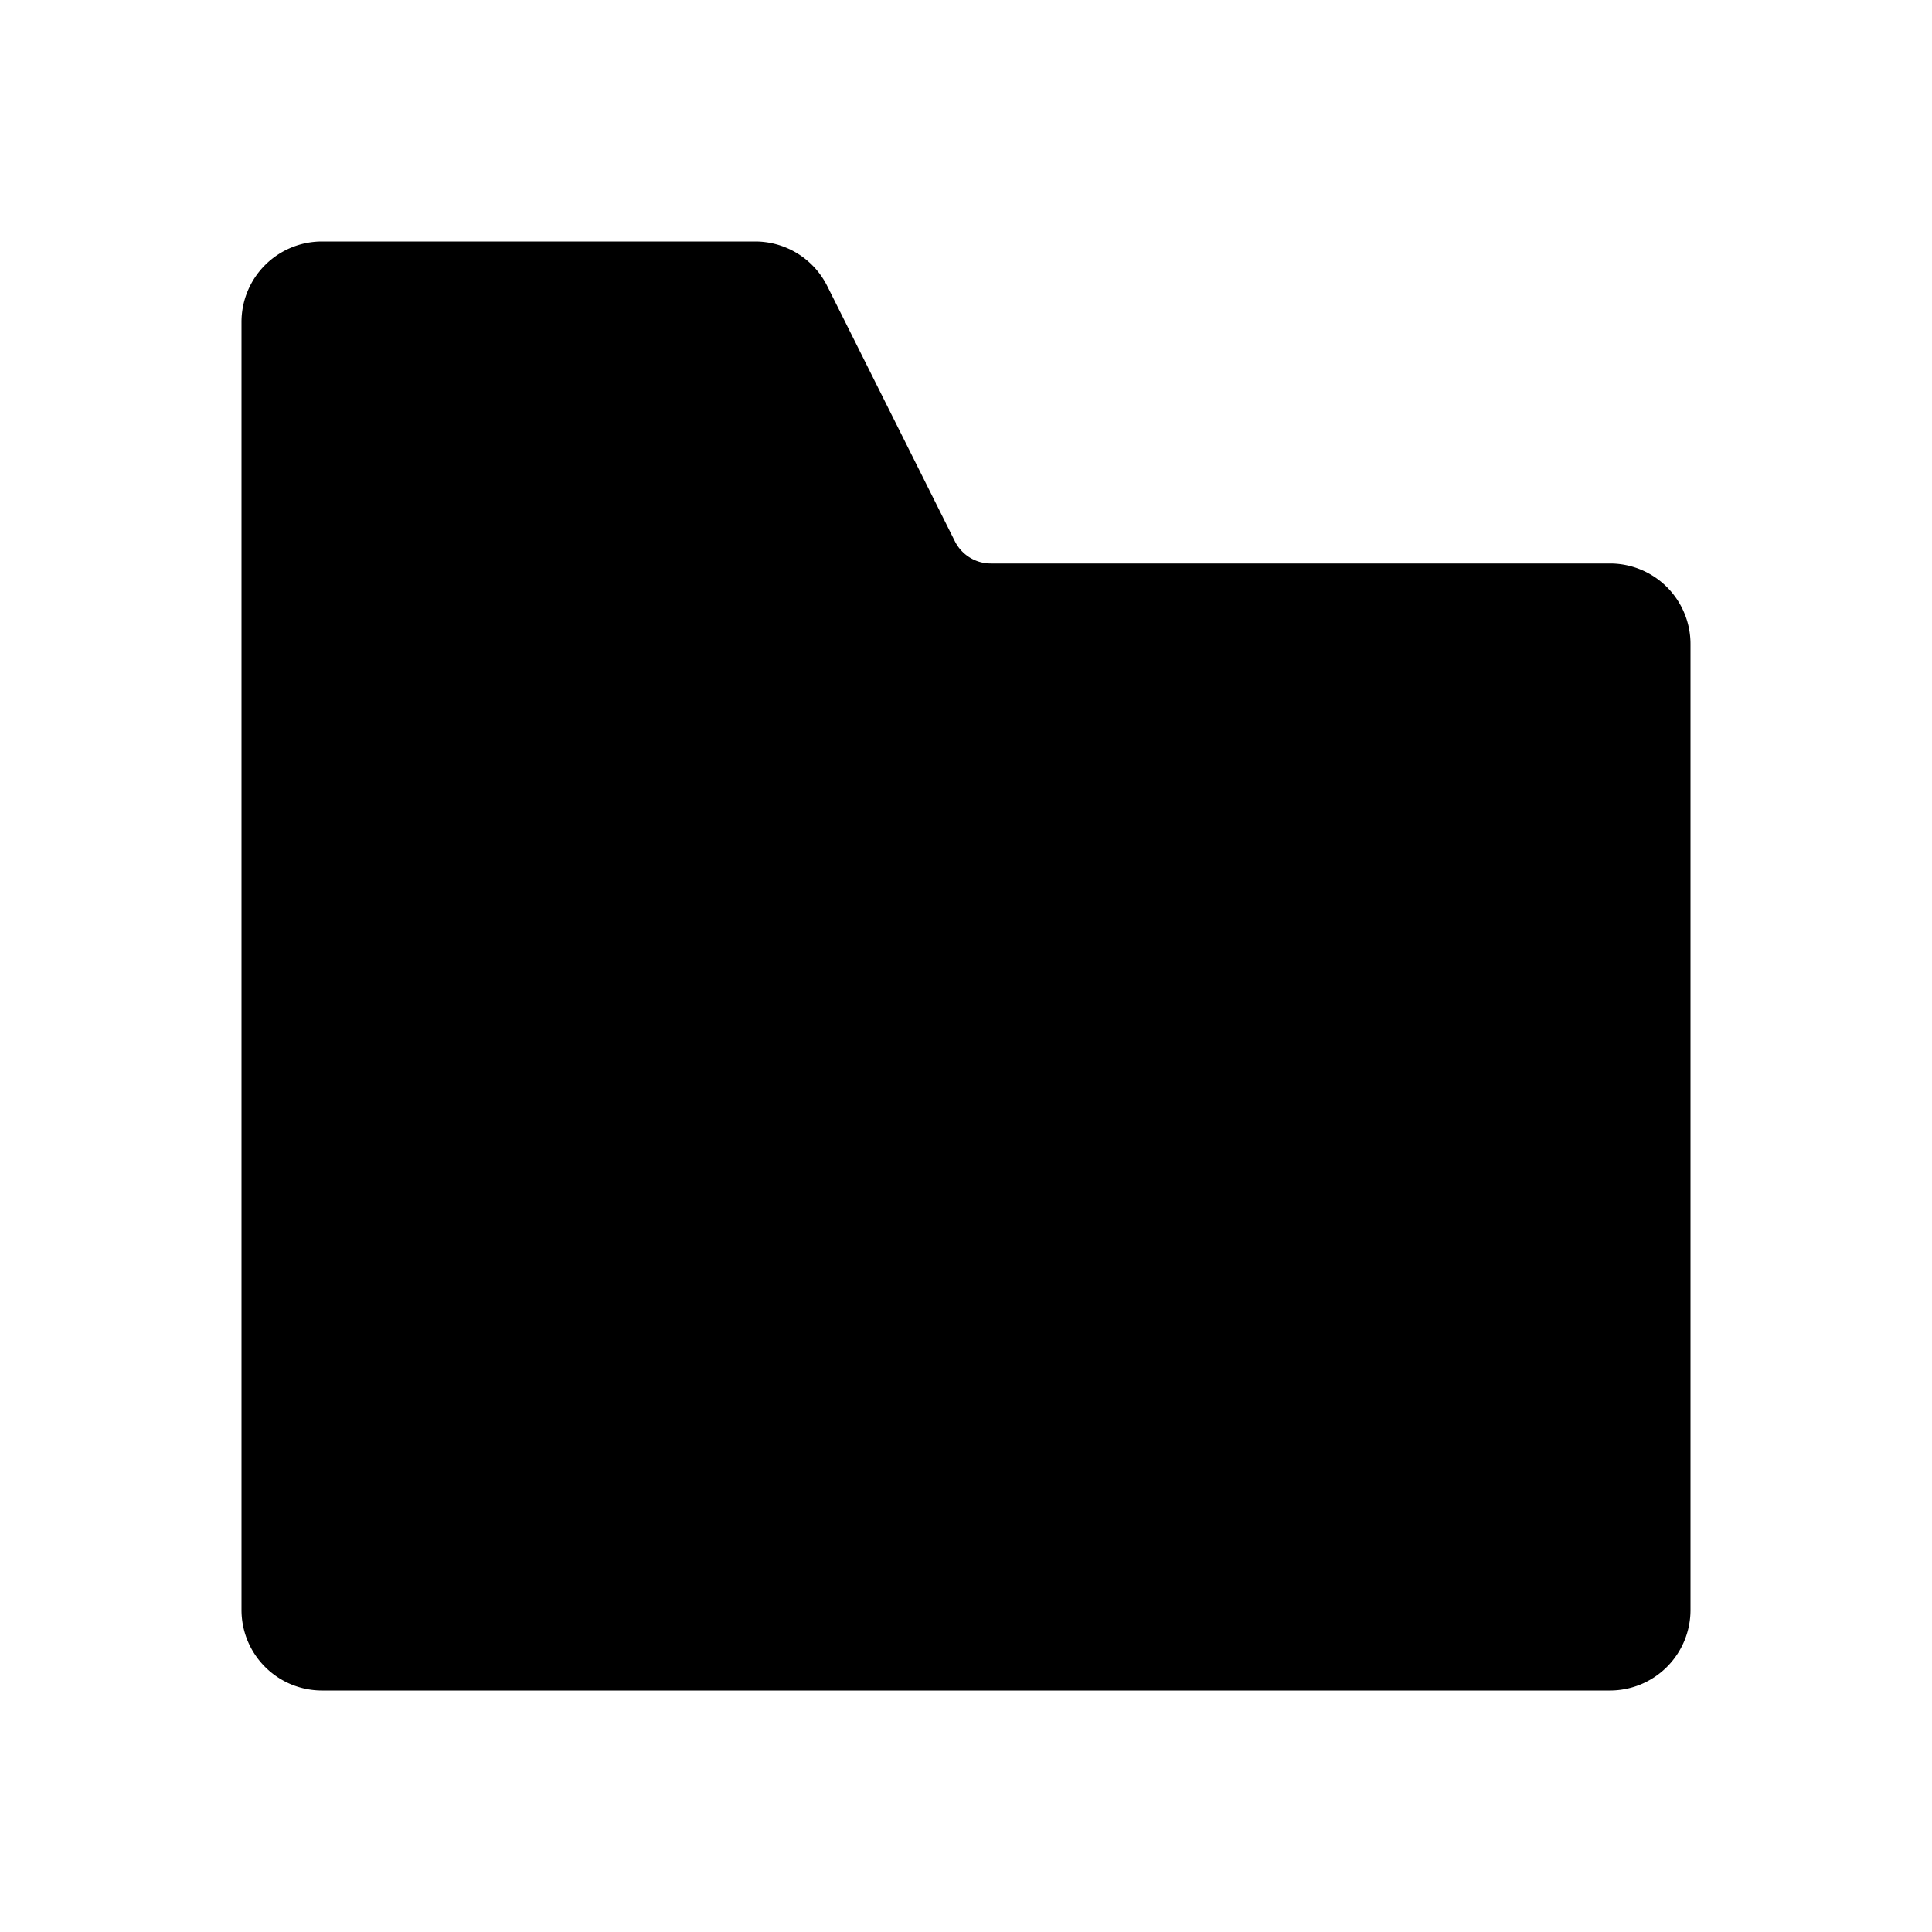 <svg xmlns="http://www.w3.org/2000/svg" viewBox="0 0 24 24"><path d="M21,8V20a1,1,0,0,1-1,1H4a1,1,0,0,1-1-1V4A1,1,0,0,1,4,3H9.382a1,1,0,0,1,.894.553l1.586,3.171A.5.5,0,0,0,12.309,7H20A1,1,0,0,1,21,8Z"/></svg>